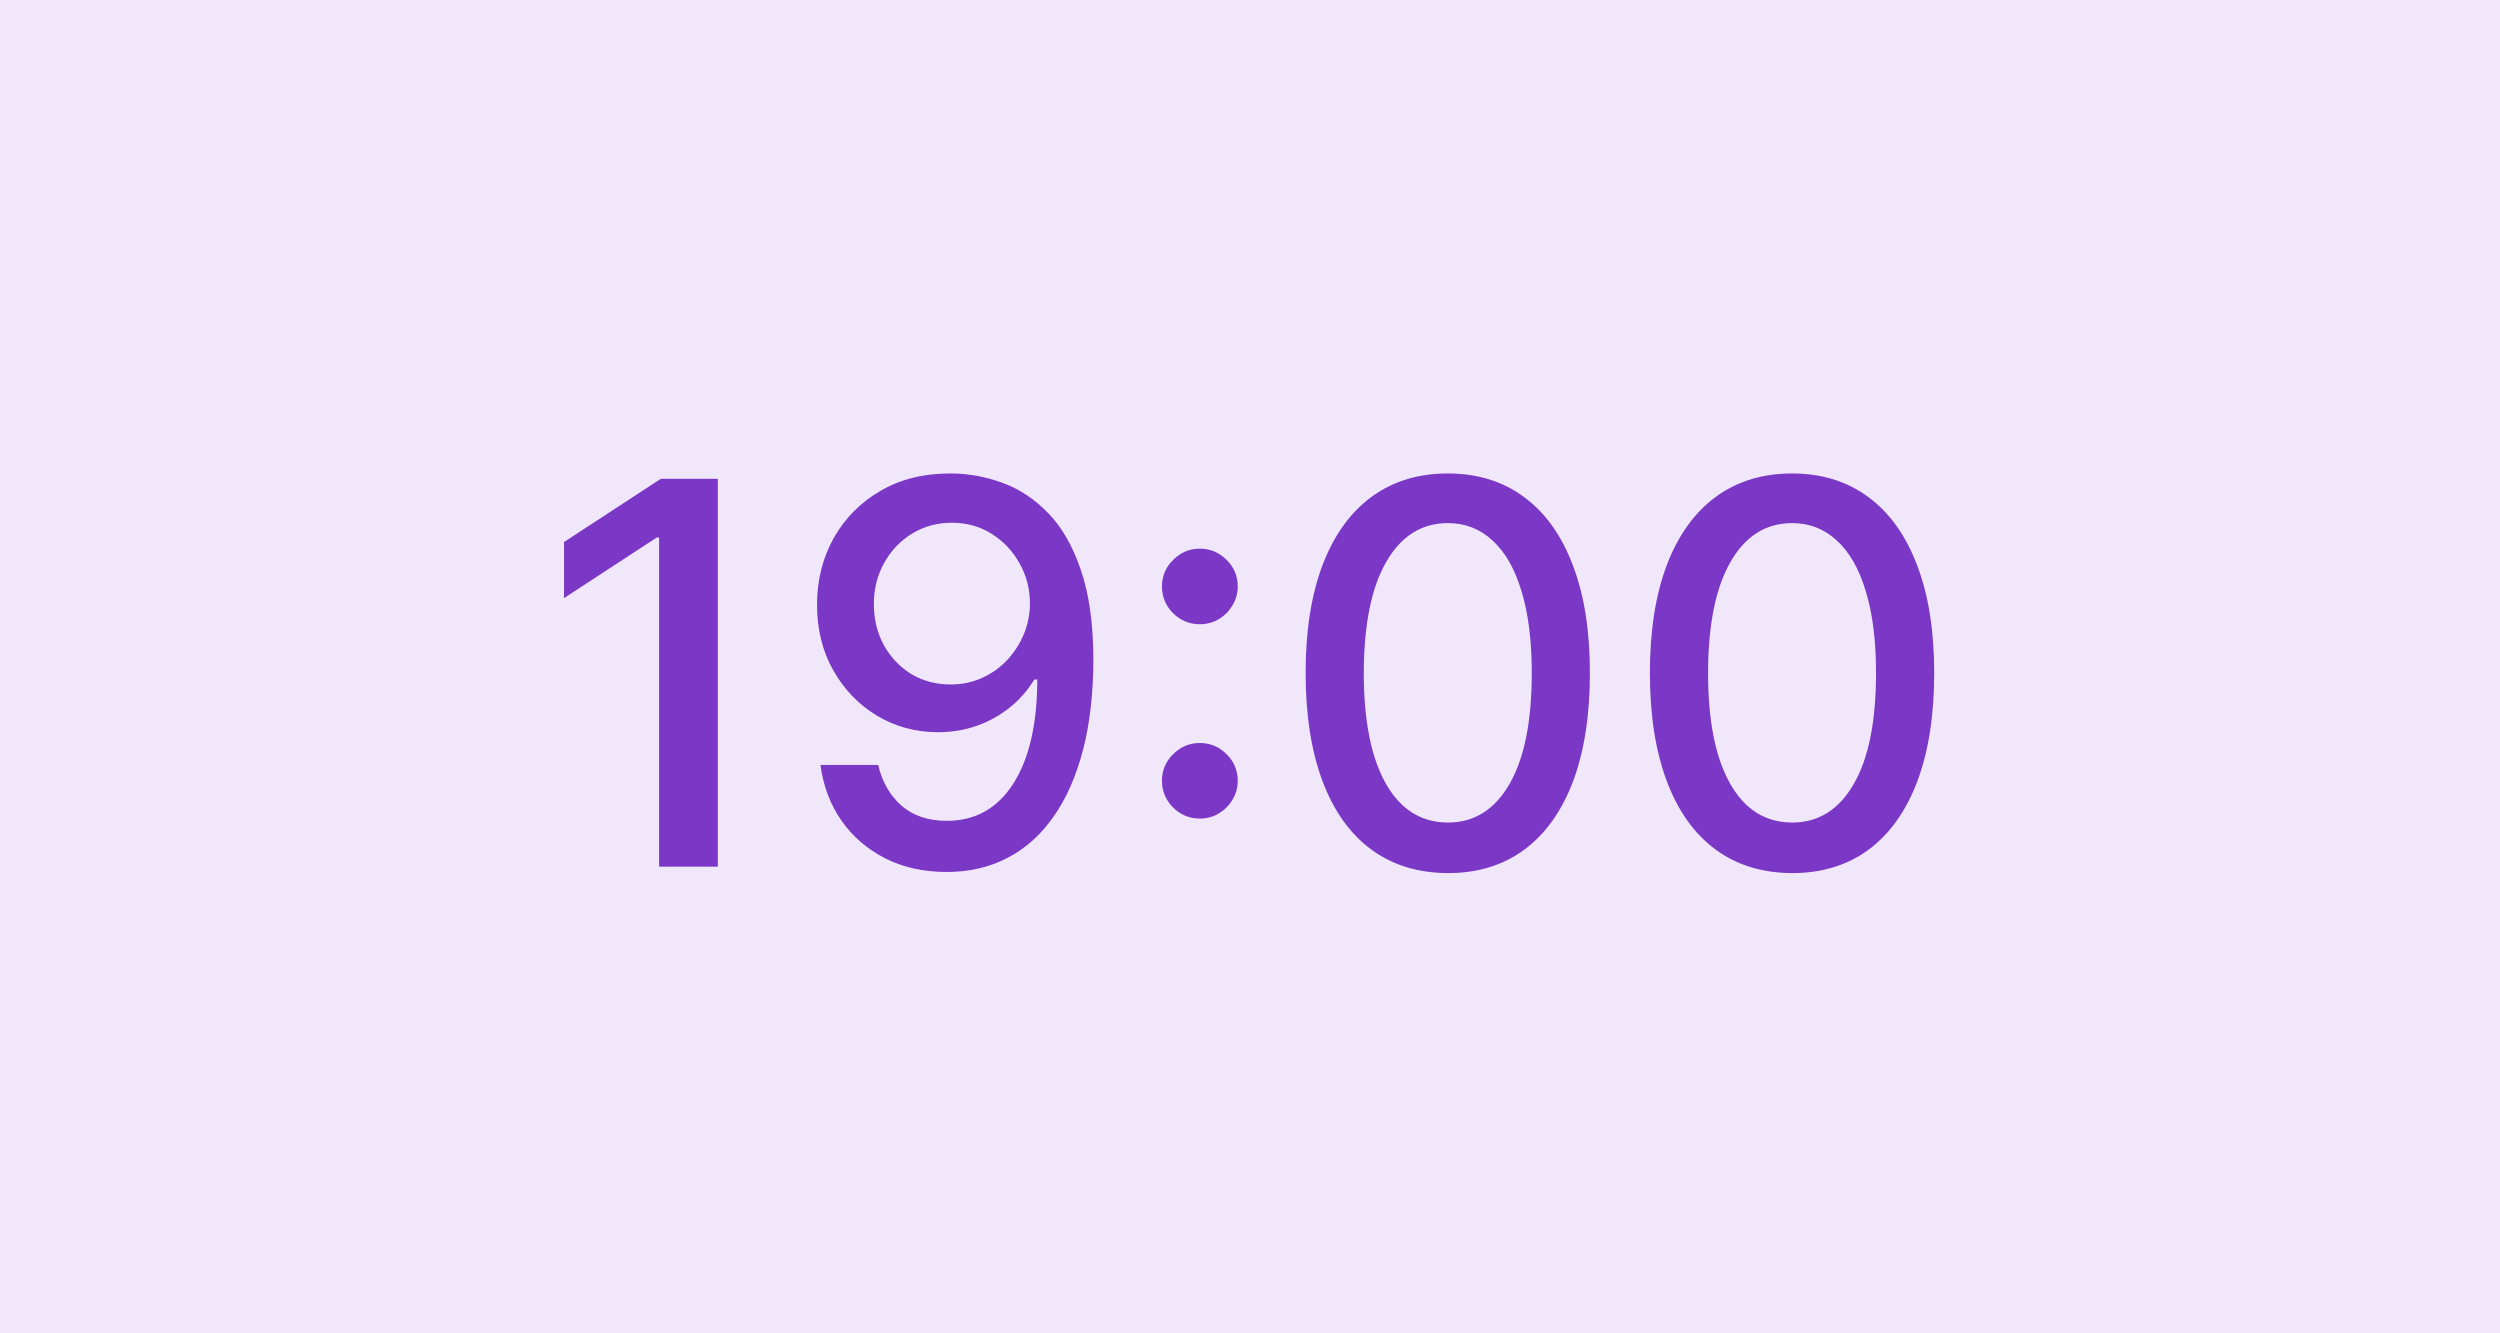 <?xml version="1.0" encoding="UTF-8"?> <svg xmlns="http://www.w3.org/2000/svg" width="75" height="40" viewBox="0 0 75 40" fill="none"> <rect width="75" height="40" fill="#F0E7FA"></rect> <path d="M21.534 14.364V26H19.773V16.125H19.704L16.921 17.943V16.261L19.824 14.364H21.534ZM28.551 14.204C29.07 14.208 29.581 14.303 30.085 14.489C30.589 14.674 31.044 14.977 31.449 15.398C31.858 15.818 32.184 16.386 32.426 17.102C32.672 17.814 32.797 18.701 32.801 19.761C32.801 20.78 32.699 21.688 32.494 22.483C32.29 23.275 31.996 23.943 31.614 24.489C31.235 25.034 30.775 25.449 30.233 25.733C29.691 26.017 29.081 26.159 28.403 26.159C27.71 26.159 27.095 26.023 26.557 25.75C26.019 25.477 25.581 25.1 25.244 24.619C24.907 24.134 24.697 23.578 24.614 22.949H26.347C26.46 23.449 26.691 23.854 27.04 24.165C27.392 24.472 27.847 24.625 28.403 24.625C29.256 24.625 29.921 24.254 30.398 23.511C30.875 22.765 31.116 21.724 31.119 20.386H31.028C30.831 20.712 30.585 20.992 30.29 21.227C29.998 21.462 29.671 21.644 29.307 21.773C28.943 21.901 28.555 21.966 28.142 21.966C27.472 21.966 26.862 21.801 26.312 21.472C25.763 21.142 25.326 20.689 25 20.114C24.674 19.538 24.511 18.881 24.511 18.142C24.511 17.407 24.678 16.741 25.011 16.142C25.349 15.544 25.818 15.07 26.421 14.722C27.026 14.369 27.737 14.197 28.551 14.204ZM28.557 15.682C28.114 15.682 27.714 15.792 27.358 16.011C27.006 16.227 26.727 16.521 26.523 16.892C26.318 17.259 26.216 17.669 26.216 18.119C26.216 18.57 26.314 18.979 26.511 19.347C26.712 19.71 26.985 20 27.329 20.216C27.678 20.428 28.076 20.534 28.523 20.534C28.856 20.534 29.167 20.47 29.454 20.341C29.742 20.212 29.994 20.034 30.21 19.807C30.426 19.576 30.595 19.314 30.716 19.023C30.837 18.731 30.898 18.424 30.898 18.102C30.898 17.674 30.796 17.276 30.591 16.909C30.39 16.542 30.114 16.246 29.761 16.023C29.409 15.796 29.008 15.682 28.557 15.682ZM35.996 24.557C35.685 24.557 35.418 24.447 35.195 24.227C34.971 24.004 34.859 23.735 34.859 23.421C34.859 23.11 34.971 22.845 35.195 22.625C35.418 22.401 35.685 22.29 35.996 22.29C36.306 22.29 36.573 22.401 36.797 22.625C37.02 22.845 37.132 23.11 37.132 23.421C37.132 23.629 37.079 23.82 36.973 23.994C36.871 24.165 36.734 24.301 36.564 24.403C36.394 24.506 36.204 24.557 35.996 24.557ZM35.996 18.727C35.685 18.727 35.418 18.617 35.195 18.398C34.971 18.174 34.859 17.905 34.859 17.591C34.859 17.28 34.971 17.015 35.195 16.796C35.418 16.572 35.685 16.46 35.996 16.46C36.306 16.46 36.573 16.572 36.797 16.796C37.02 17.015 37.132 17.28 37.132 17.591C37.132 17.799 37.079 17.991 36.973 18.165C36.871 18.335 36.734 18.472 36.564 18.574C36.394 18.676 36.204 18.727 35.996 18.727ZM43.436 26.193C42.538 26.189 41.771 25.953 41.135 25.483C40.499 25.013 40.012 24.329 39.675 23.432C39.338 22.534 39.169 21.453 39.169 20.188C39.169 18.926 39.338 17.849 39.675 16.954C40.016 16.061 40.504 15.379 41.141 14.909C41.781 14.439 42.546 14.204 43.436 14.204C44.326 14.204 45.09 14.441 45.726 14.915C46.362 15.384 46.849 16.066 47.186 16.96C47.527 17.85 47.697 18.926 47.697 20.188C47.697 21.456 47.529 22.54 47.192 23.438C46.855 24.331 46.368 25.015 45.731 25.489C45.095 25.958 44.33 26.193 43.436 26.193ZM43.436 24.676C44.224 24.676 44.84 24.292 45.283 23.523C45.73 22.754 45.953 21.642 45.953 20.188C45.953 19.222 45.851 18.405 45.646 17.739C45.446 17.068 45.156 16.561 44.777 16.216C44.402 15.867 43.955 15.693 43.436 15.693C42.652 15.693 42.036 16.079 41.59 16.852C41.142 17.625 40.917 18.737 40.913 20.188C40.913 21.157 41.014 21.977 41.215 22.648C41.419 23.314 41.709 23.82 42.084 24.165C42.459 24.506 42.91 24.676 43.436 24.676ZM53.764 26.193C52.867 26.189 52.099 25.953 51.463 25.483C50.827 25.013 50.34 24.329 50.003 23.432C49.666 22.534 49.497 21.453 49.497 20.188C49.497 18.926 49.666 17.849 50.003 16.954C50.344 16.061 50.832 15.379 51.469 14.909C52.109 14.439 52.874 14.204 53.764 14.204C54.654 14.204 55.418 14.441 56.054 14.915C56.69 15.384 57.177 16.066 57.514 16.96C57.855 17.85 58.026 18.926 58.026 20.188C58.026 21.456 57.857 22.54 57.52 23.438C57.183 24.331 56.696 25.015 56.06 25.489C55.423 25.958 54.658 26.193 53.764 26.193ZM53.764 24.676C54.552 24.676 55.168 24.292 55.611 23.523C56.058 22.754 56.281 21.642 56.281 20.188C56.281 19.222 56.179 18.405 55.974 17.739C55.774 17.068 55.484 16.561 55.105 16.216C54.73 15.867 54.283 15.693 53.764 15.693C52.98 15.693 52.365 16.079 51.918 16.852C51.471 17.625 51.245 18.737 51.242 20.188C51.242 21.157 51.342 21.977 51.543 22.648C51.747 23.314 52.037 23.82 52.412 24.165C52.787 24.506 53.238 24.676 53.764 24.676Z" fill="#7B37C5"></path> </svg> 